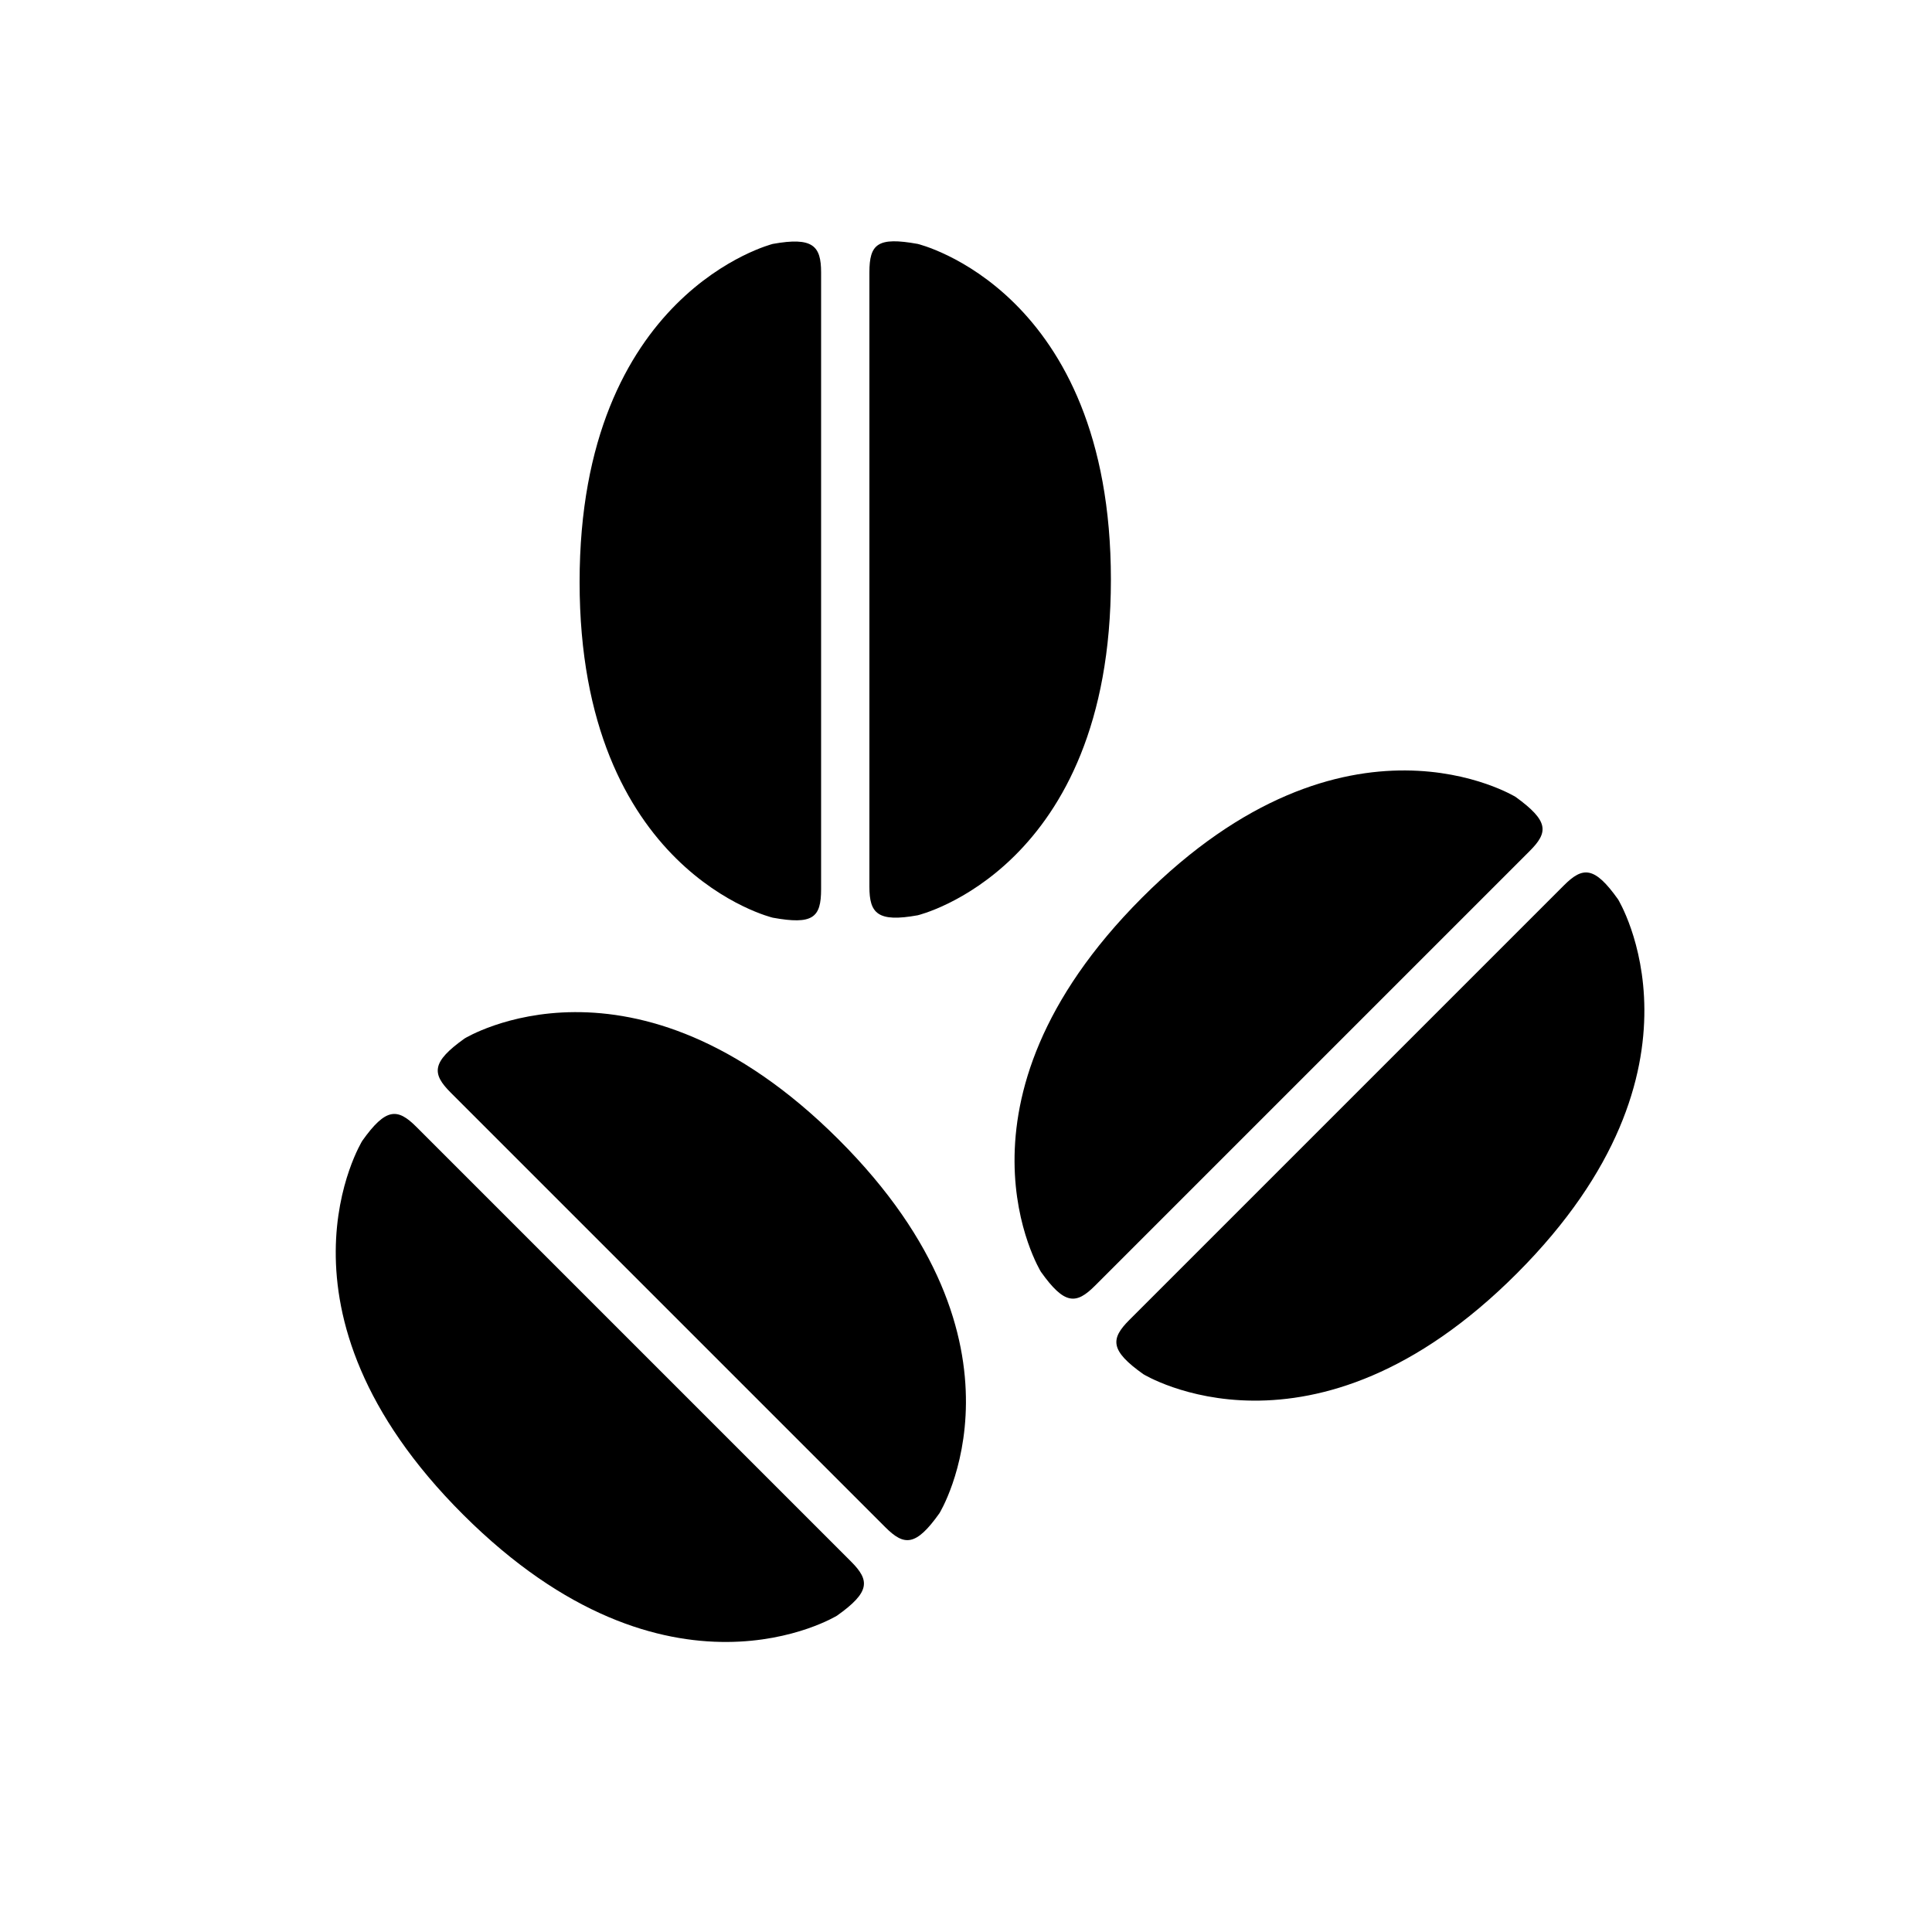<svg xmlns="http://www.w3.org/2000/svg" viewBox="0 0 40 40"><title>icon_25</title><g id="_05" data-name="05"><path d="M31.38,16.5s-3.5-2.16-7.74,2.09-2.09,7.74-2.09,7.74c.49.69.73.68,1.12.29l9-9C32.06,17.23,32.07,17,31.38,16.5Z"/><path d="M33.5,18.62c-.49-.69-.73-.68-1.12-.29l-9,9c-.39.39-.4.63.29,1.12,0,0,3.5,2.16,7.74-2.09S33.5,18.62,33.5,18.62Z"/><path d="M8.62,23.33c-.39-.39-.63-.4-1.12.29,0,0-2.16,3.5,2.09,7.74s7.74,2.09,7.74,2.09c.69-.49.68-.73.29-1.12Z"/><path d="M9.62,21.5c-.69.49-.68.73-.29,1.12l9,9c.39.39.63.4,1.12-.29,0,0,2.16-3.5-2.09-7.74S9.62,21.5,9.62,21.5Z"/><path d="M16,19c.83.15,1,0,1-.59V5.64c0-.55-.17-.74-1-.59,0,0-4,1-4,7S16,19,16,19Z"/><path d="M19,5.05c-.83-.15-1,0-1,.59V18.36c0,.55.17.74,1,.59,0,0,4-.95,4-6.95S19,5.05,19,5.05Z"/></g></svg>